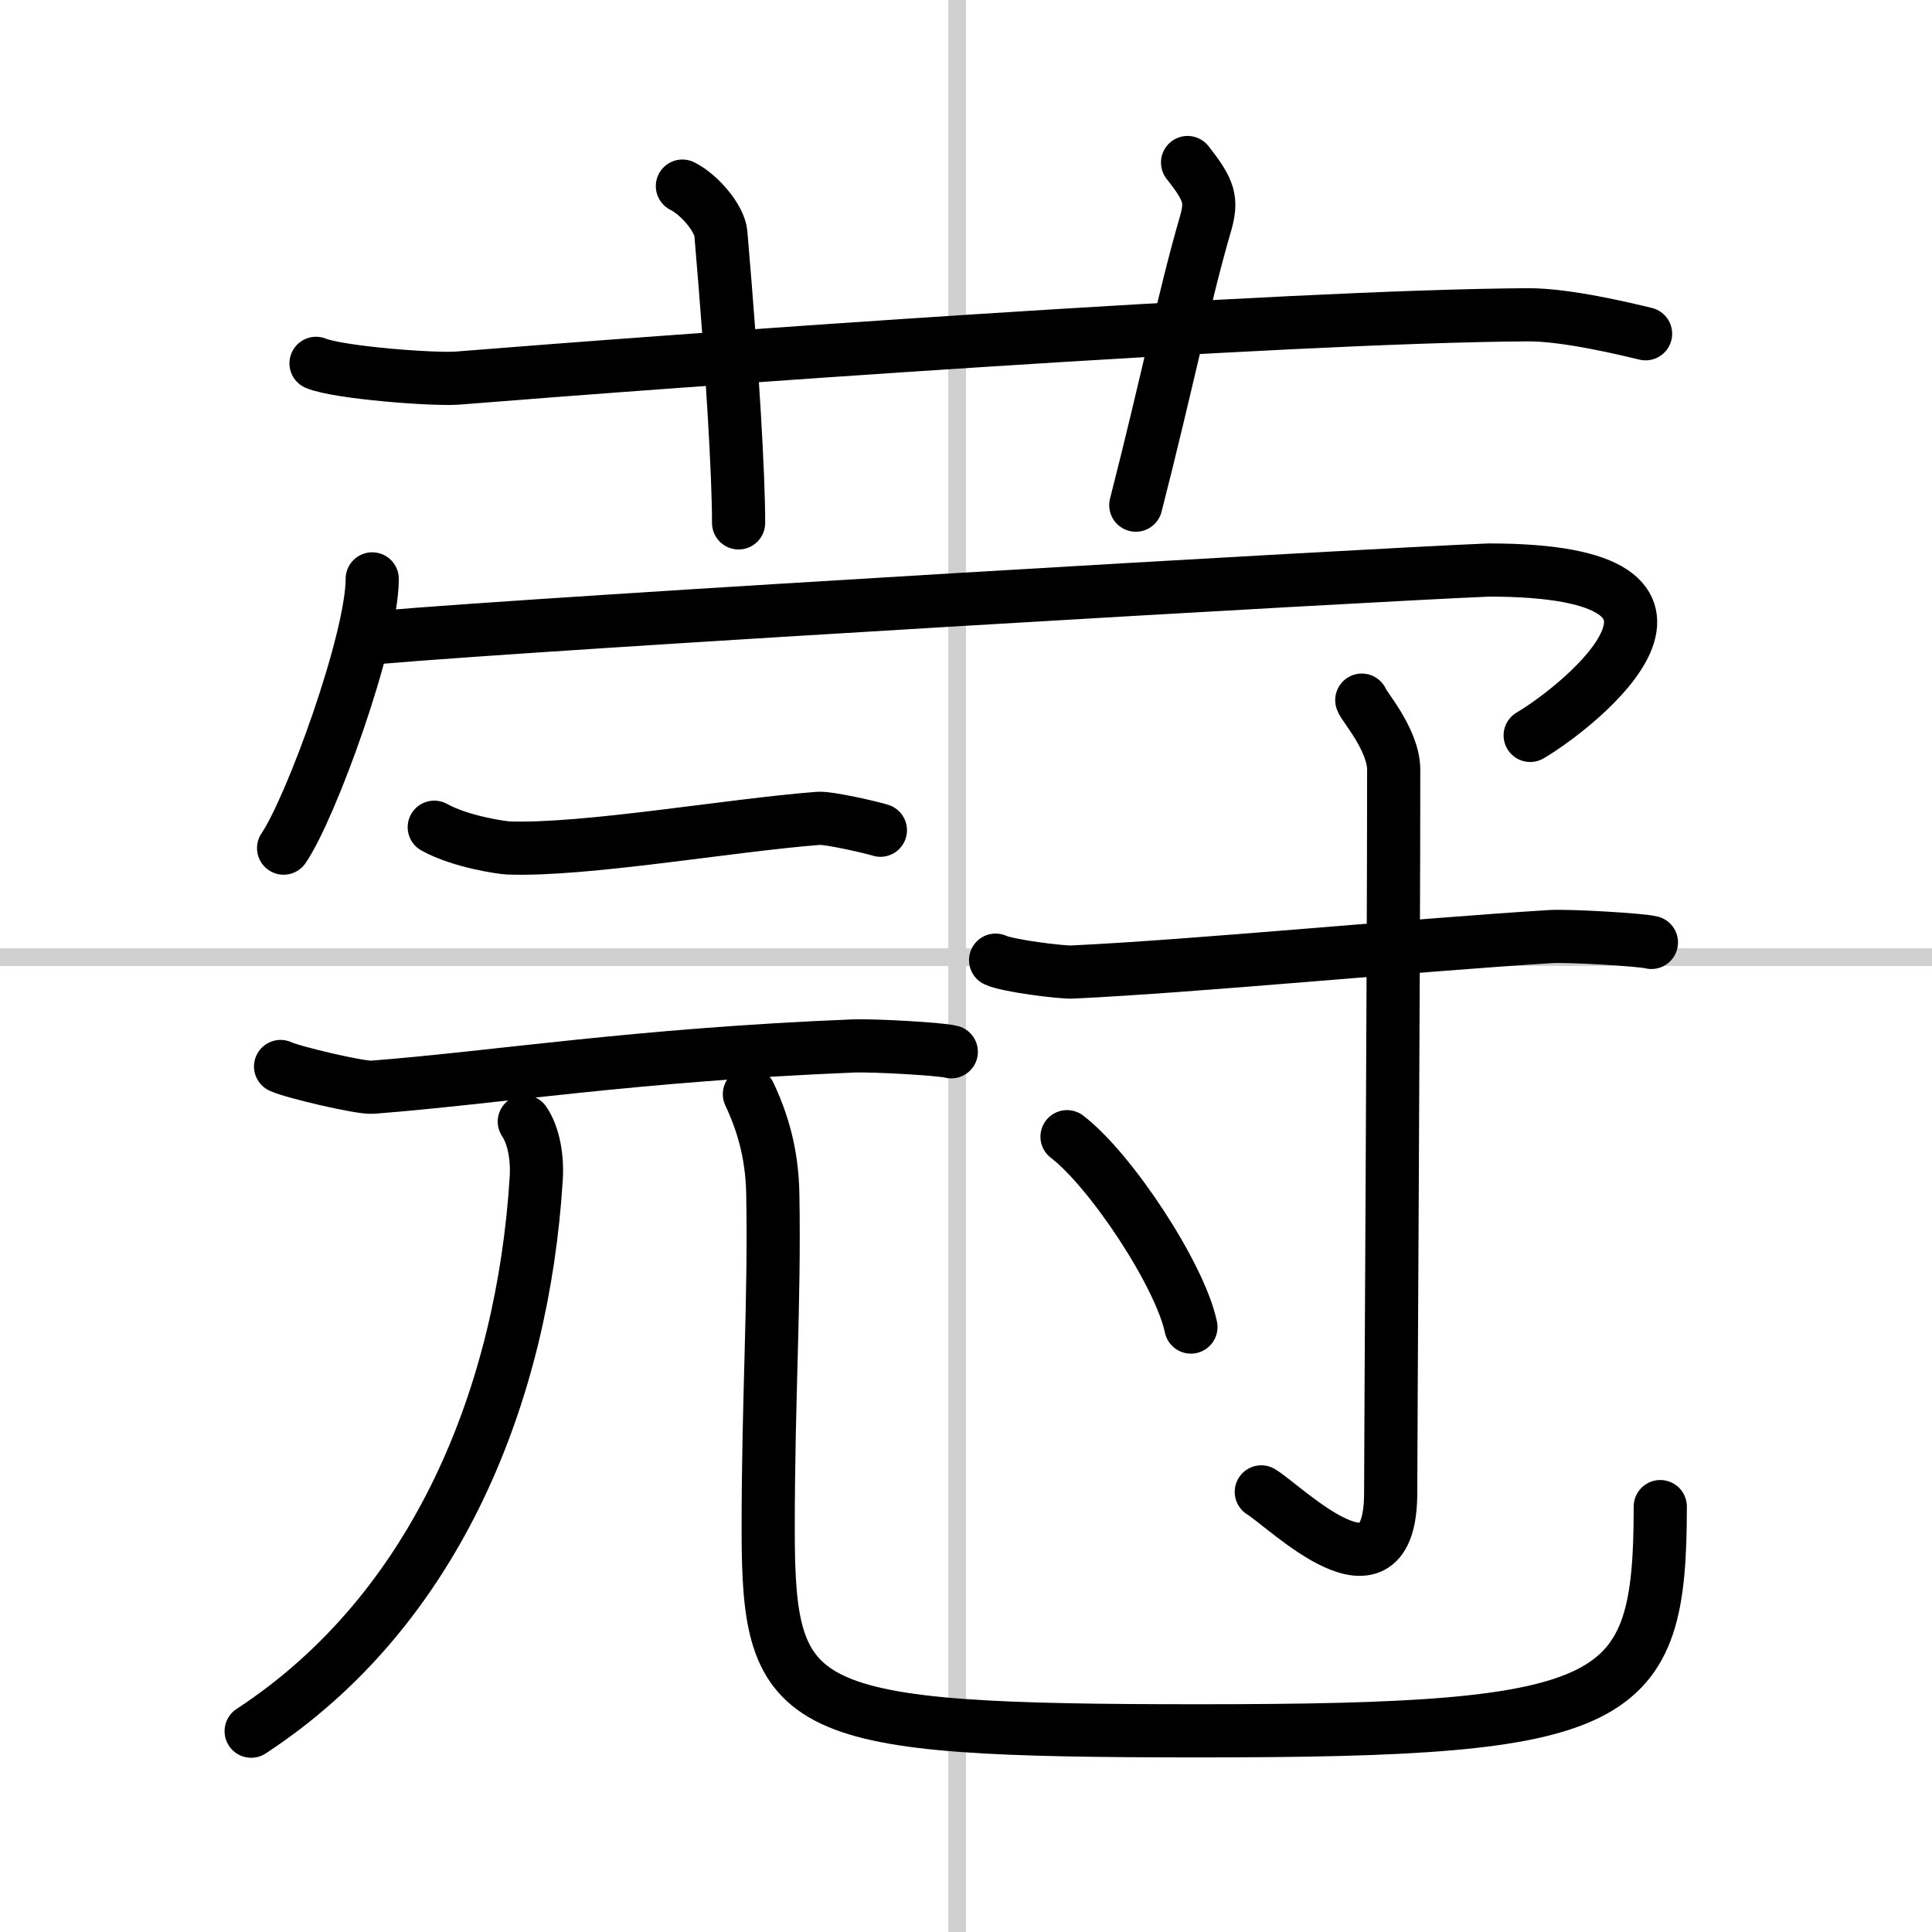 <svg width="400" height="400" viewBox="0 0 109 109" xmlns="http://www.w3.org/2000/svg"><rect x="0" y="0" width="109" height="109" fill="#808080" stroke="none"/><g fill="none" stroke="#000" stroke-linecap="round" stroke-linejoin="round" stroke-width="3"><rect width="100%" height="100%" fill="#fff" stroke="#fff"/><line x1="54" x2="54" y2="109" stroke="#d0d0d0" stroke-width="1"/><line x2="109" y1="54" y2="54" stroke="#d0d0d0" stroke-width="1"/><path d="m17.83 20.5c1.29 0.53 6.7 0.94 8 0.83 11.9-0.96 46.67-3.5 60.39-3.57 2.16-0.01 5.54 0.81 6.62 1.07"/><path d="m38.5 10.5c1 0.5 2.1 1.85 2.17 2.67 0.67 7.83 1 13.67 1 16.33"/><path d="m67 9.17c1.25 1.58 1.4 2.12 1 3.5-1.17 4-2.17 9-3.92 15.83"/><path d="m21 32.66c0 3.44-3.44 12.9-5 15.19"/><path d="m21.41 35.96c9.93-0.86 55.46-3.51 62.59-3.8 14.75 0 5.11 7.7 2.33 9.33"/><path d="M24.5,46.67c1.5,0.83,3.8,1.15,4.17,1.17C33,48,41.14,46.56,46.17,46.17c0.6-0.05,3.2,0.56,3.5,0.67"/><path d="m15.83 60.17c0.67 0.32 4.5 1.22 5.17 1.17 6.97-0.54 14.83-1.83 27.17-2.33 1.12-0.04 4.94 0.17 5.5 0.33"/><path d="m29.58 63.28c0.55 0.82 0.75 2.07 0.67 3.25-0.75 11.97-5.52 24.23-16.08 31.14"/><path d="m42.28 61.73c0.71 1.51 1.28 3.3 1.32 5.63 0.11 6.22-0.26 11.38-0.26 18.94 0 10.45 1.54 11.35 24.35 11.35 23.81 0 25.98-1.4 25.98-12.65"/><path d="m56.17 54.17c0.63 0.31 3.69 0.7 4.33 0.67 7-0.33 19.33-1.53 27-2 1.05-0.06 5.14 0.18 5.67 0.33"/><path d="m76.83 39.5c0.05 0.27 1.8 2.22 1.8 3.93 0 11.47-0.17 37.99-0.17 40.78 0 6.77-5.89 0.82-7.3-0.04"/><path d="m60.2 64.13c2.47 1.89 6.37 7.79 6.99 10.74"/></g></svg>
